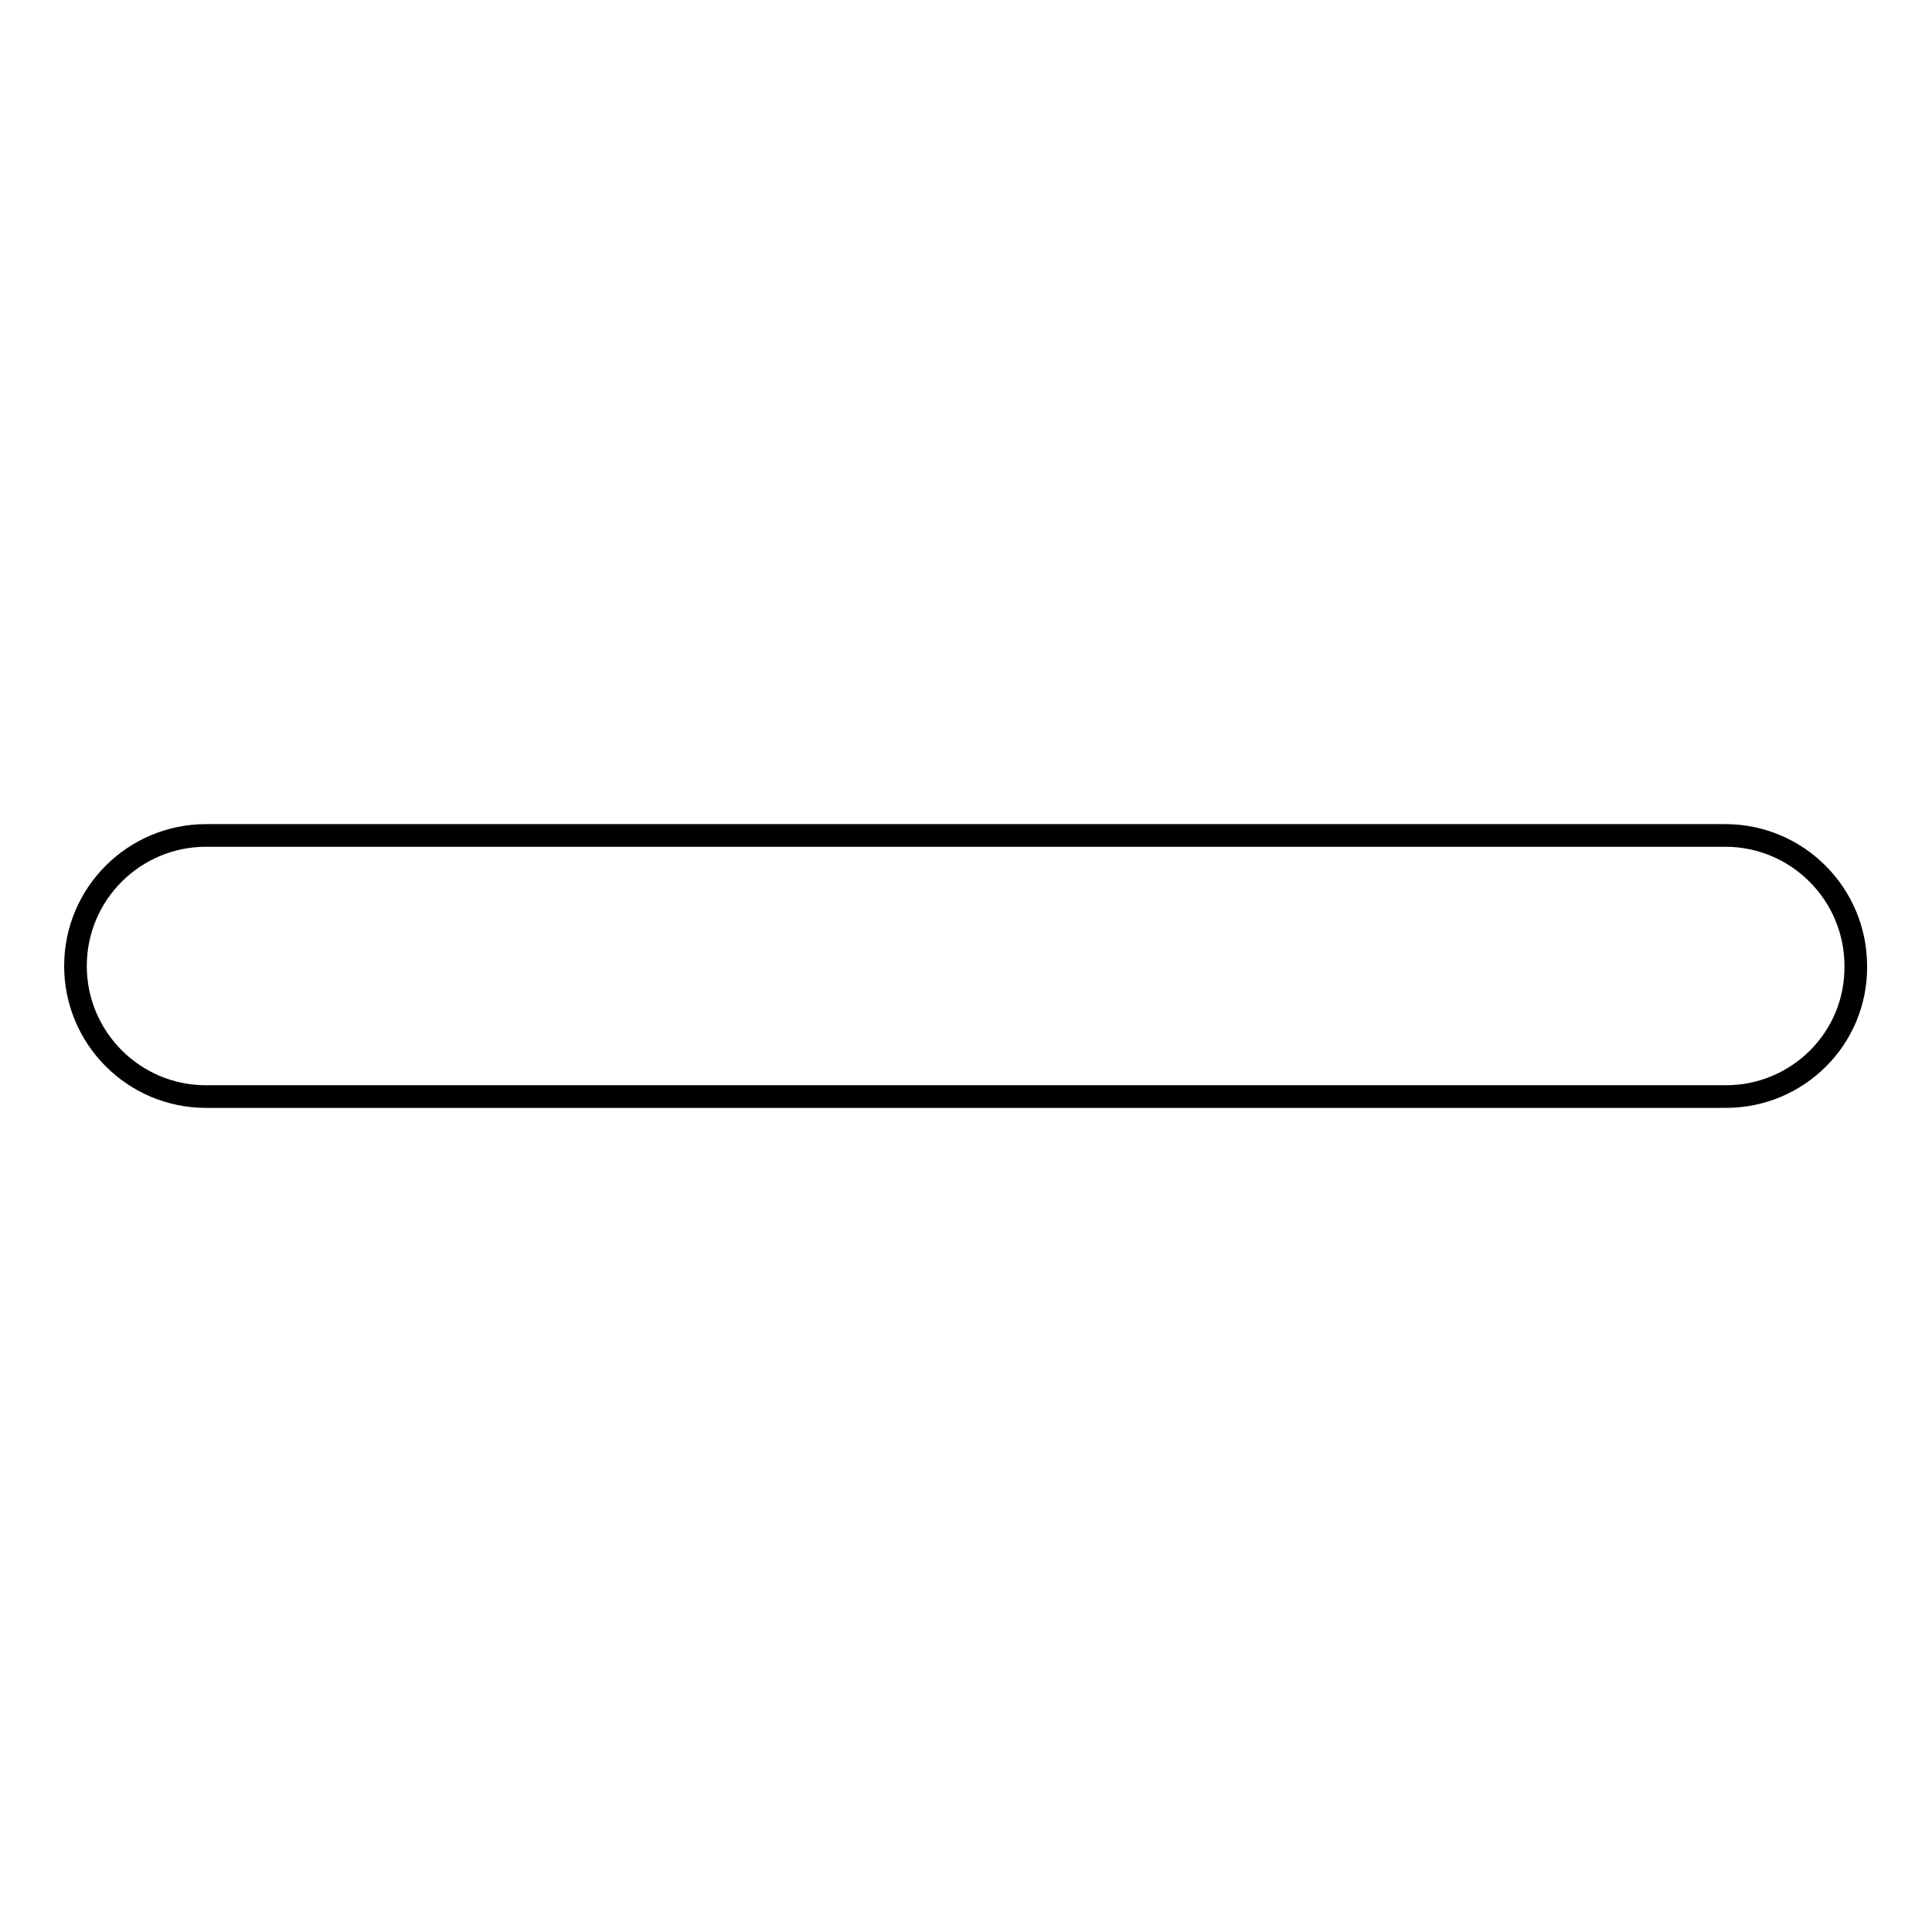 <?xml version="1.0" encoding="utf-8"?>
<!-- Svg Vector Icons : http://www.onlinewebfonts.com/icon -->
<!DOCTYPE svg PUBLIC "-//W3C//DTD SVG 1.1//EN" "http://www.w3.org/Graphics/SVG/1.1/DTD/svg11.dtd">
<svg version="1.1" xmlns="http://www.w3.org/2000/svg" xmlns:xlink="http://www.w3.org/1999/xlink" x="0px" y="0px" viewBox="0 0 256 256" enable-background="new 0 0 256 256" xml:space="preserve">
<g><g><path stroke-width="3" fill-opacity="0" stroke="#000000"  d="M228.7,145.3H27.3c-9.6,0-17.3-7.8-17.3-17.3c0-9.6,7.8-17.3,17.3-17.3h201.3c9.6,0,17.3,7.8,17.3,17.3C246,137.6,238.2,145.3,228.7,145.3z"/></g></g>
</svg>